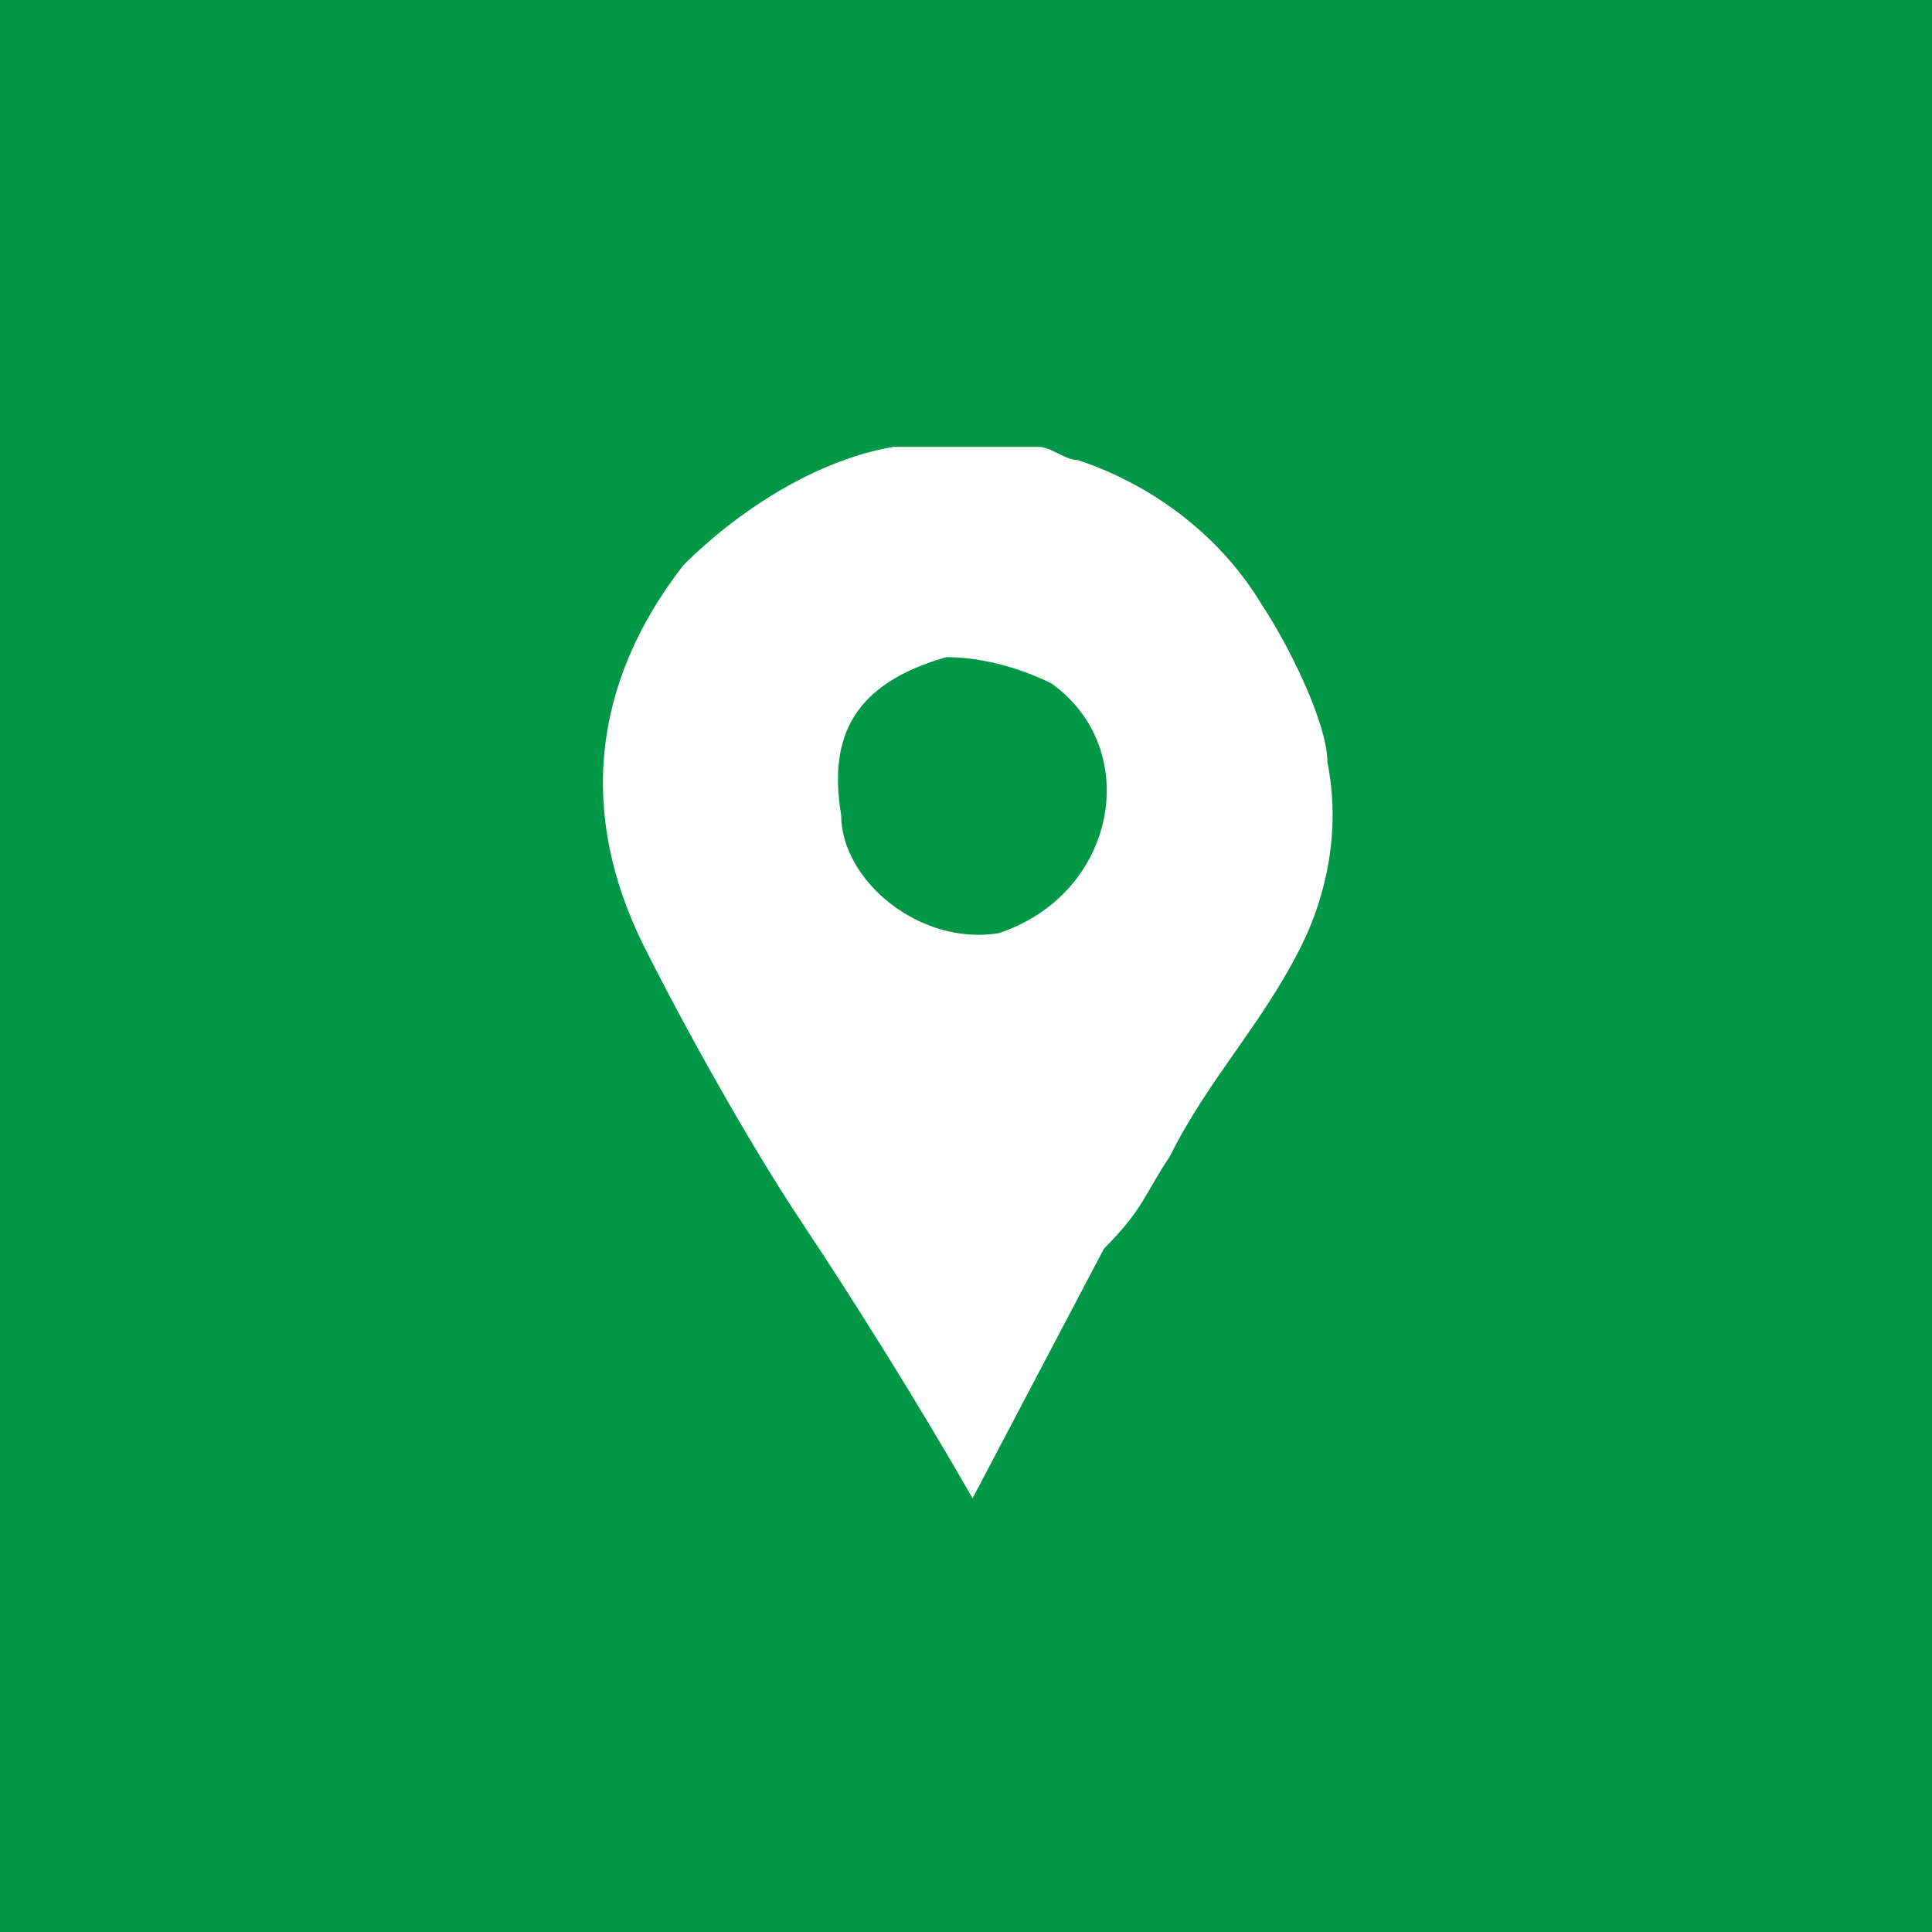 <?xml version="1.0" encoding="UTF-8"?>
<!DOCTYPE svg PUBLIC "-//W3C//DTD SVG 1.1//EN" "http://www.w3.org/Graphics/SVG/1.1/DTD/svg11.dtd">
<!-- Creator: CorelDRAW 2019 (64-Bit Evaluation Version) -->
<svg xmlns="http://www.w3.org/2000/svg" xml:space="preserve" width="100px" height="100px" version="1.1" style="shape-rendering:geometricPrecision; text-rendering:geometricPrecision; image-rendering:optimizeQuality; fill-rule:evenodd; clip-rule:evenodd"
viewBox="0 0 1.47 1.47"
 xmlns:xlink="http://www.w3.org/1999/xlink"
 xmlns:xodm="http://www.corel.com/coreldraw/odm/2003">
 <defs>
  <style type="text/css">
   <![CDATA[
    .fil0 {fill:#009846}
    .fil1 {fill:#FEFEFE}
   ]]>
  </style>
 </defs>
 <g id="Layer_x0020_1">
  <rect class="fil0" width="1.47" height="1.47"/>
  <path class="fil1" d="M0.74 1.14c0,0 0,0 0,0l0.1 -0.19c0.03,-0.03 0.03,-0.04 0.05,-0.07 0.03,-0.06 0.07,-0.1 0.1,-0.16 0.02,-0.04 0.03,-0.09 0.02,-0.14 0,-0.03 -0.03,-0.09 -0.05,-0.12 -0.03,-0.05 -0.08,-0.09 -0.14,-0.11 -0.01,0 -0.02,-0.01 -0.03,-0.01l-0.03 0c0,0 0,0 0,0l0 0c0,0 0,0 0,0l-0.05 0c0,0 -0.02,0 -0.03,0 -0.06,0.01 -0.12,0.05 -0.16,0.09 -0.07,0.09 -0.08,0.19 -0.03,0.29 0.03,0.06 0.08,0.15 0.12,0.21 0.04,0.06 0.09,0.14 0.13,0.21l0 0zm-0.02 -0.64c-0.07,0.02 -0.09,0.06 -0.08,0.12 0,0.05 0.06,0.1 0.12,0.09 0.09,-0.03 0.11,-0.14 0.04,-0.19 -0.02,-0.01 -0.05,-0.02 -0.08,-0.02z"/>
 </g>
</svg>
